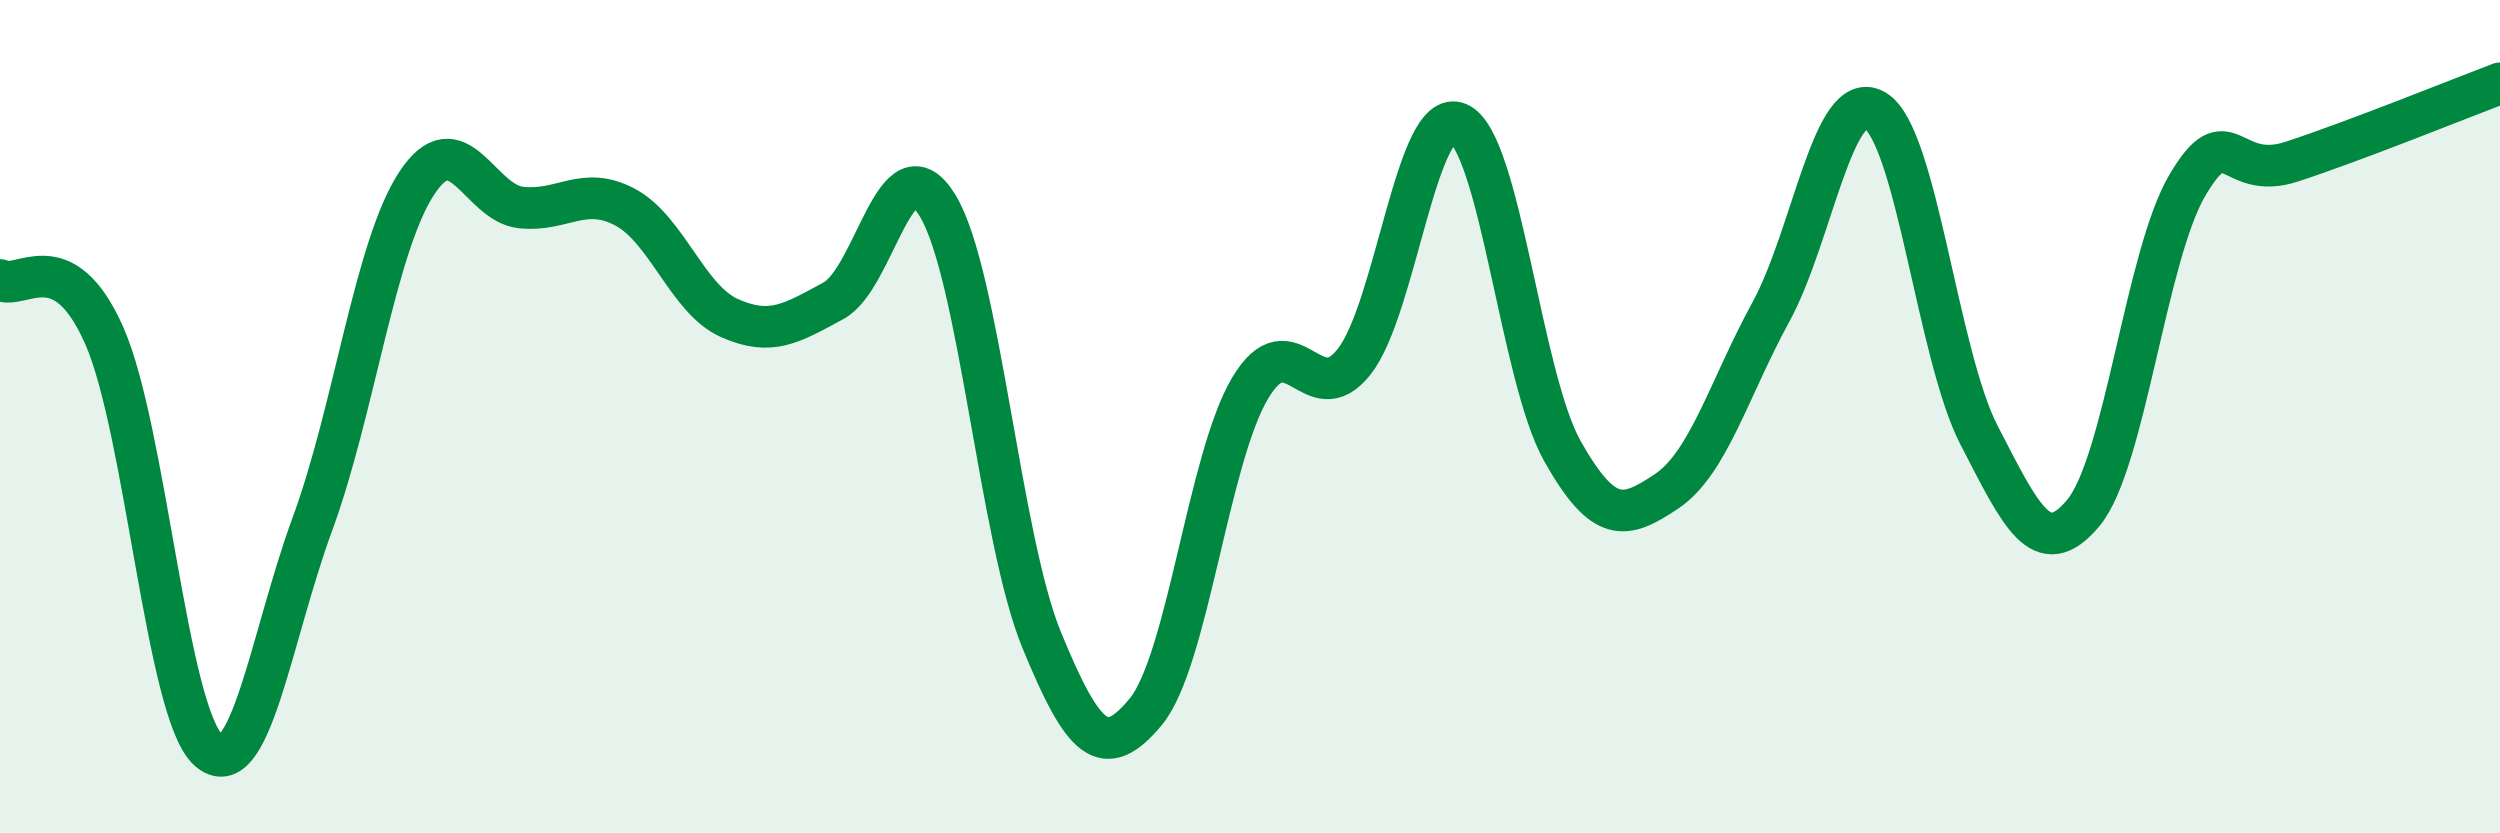 
    <svg width="60" height="20" viewBox="0 0 60 20" xmlns="http://www.w3.org/2000/svg">
      <path
        d="M 0,6.72 C 0.5,6.99 1.5,5.79 2.5,8.05 C 3.5,10.31 4,17.1 5,18 C 6,18.9 6.5,15.29 7.5,12.57 C 8.5,9.85 9,5.92 10,4.4 C 11,2.88 11.5,4.87 12.5,4.98 C 13.5,5.09 14,4.44 15,4.97 C 16,5.5 16.5,7.18 17.5,7.63 C 18.5,8.08 19,7.76 20,7.22 C 21,6.68 21.5,3.3 22.5,4.93 C 23.5,6.56 24,12.93 25,15.36 C 26,17.79 26.5,18.29 27.5,17.08 C 28.5,15.87 29,11 30,9.32 C 31,7.64 31.5,9.95 32.5,8.68 C 33.5,7.41 34,2.53 35,2.96 C 36,3.39 36.5,9.06 37.5,10.83 C 38.5,12.6 39,12.46 40,11.79 C 41,11.12 41.5,9.32 42.5,7.49 C 43.5,5.66 44,2.06 45,2.65 C 46,3.24 46.5,8.52 47.5,10.45 C 48.5,12.38 49,13.51 50,12.31 C 51,11.11 51.5,6.13 52.5,4.44 C 53.5,2.75 53.5,4.37 55,3.88 C 56.5,3.39 59,2.38 60,2L60 20L0 20Z"
        fill="#008740"
        opacity="0.1"
        stroke-linecap="round"
        stroke-linejoin="round"
      />
      <path
        d="M 0,6.72 C 0.5,6.99 1.5,5.79 2.5,8.05 C 3.5,10.31 4,17.1 5,18 C 6,18.9 6.5,15.29 7.5,12.57 C 8.5,9.85 9,5.92 10,4.4 C 11,2.88 11.5,4.87 12.5,4.98 C 13.5,5.09 14,4.44 15,4.97 C 16,5.5 16.5,7.18 17.5,7.63 C 18.5,8.08 19,7.76 20,7.22 C 21,6.68 21.5,3.3 22.5,4.93 C 23.5,6.56 24,12.93 25,15.36 C 26,17.79 26.5,18.29 27.5,17.08 C 28.5,15.87 29,11 30,9.32 C 31,7.64 31.5,9.95 32.5,8.68 C 33.5,7.41 34,2.53 35,2.96 C 36,3.39 36.5,9.06 37.5,10.83 C 38.5,12.6 39,12.46 40,11.79 C 41,11.12 41.5,9.32 42.5,7.49 C 43.5,5.66 44,2.06 45,2.65 C 46,3.24 46.5,8.52 47.5,10.45 C 48.5,12.38 49,13.51 50,12.31 C 51,11.11 51.5,6.13 52.5,4.44 C 53.5,2.75 53.5,4.37 55,3.88 C 56.5,3.39 59,2.38 60,2"
        stroke="#008740"
        stroke-width="1"
        fill="none"
        stroke-linecap="round"
        stroke-linejoin="round"
      />
    </svg>
  